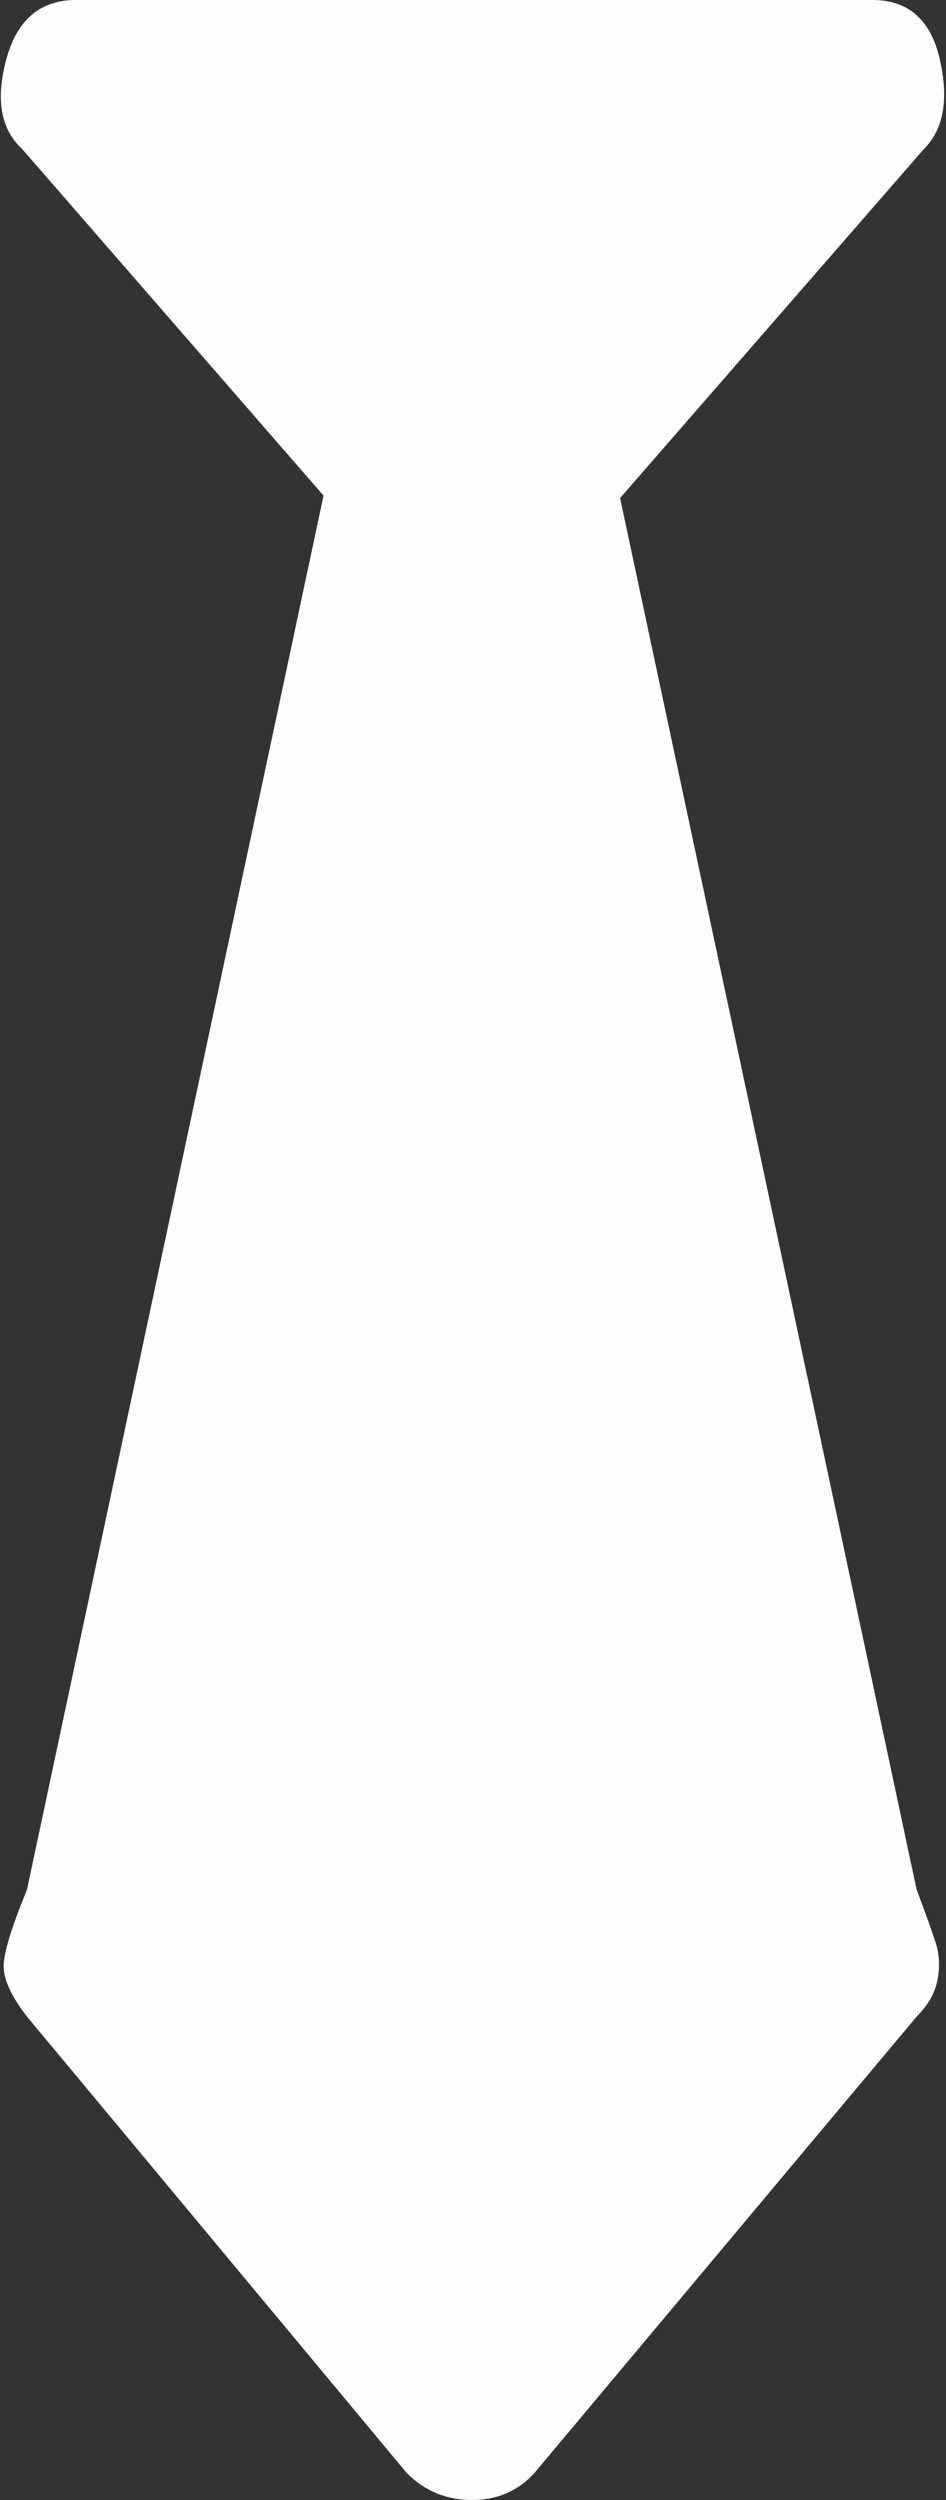 <?xml version="1.0" encoding="UTF-8"?> <svg xmlns="http://www.w3.org/2000/svg" width="100" height="264" viewBox="0 0 100 264" fill="none"><rect x="0" y="0" width="100" height="264" fill="#333333" stroke="none"/> <path d="M97.672 15.727L65.547 52.594L96.895 199.547C97.931 202.297 98.622 204.23 98.967 205.348C99.313 206.465 99.356 207.711 99.097 209.086C98.838 210.461 98.104 211.75 96.895 212.953L56.48 261.164C54.753 263.055 52.551 264 49.874 264C47.197 264 44.908 263.055 43.009 261.164L2.853 212.953C1.126 210.719 0.306 208.871 0.392 207.41C0.478 205.949 1.299 203.328 2.853 199.547L34.2 52.336L2.335 15.727C0.09 13.664 -0.471 10.527 0.651 6.316C1.774 2.105 4.235 0 8.035 0H92.231C96.031 0 98.406 2.105 99.356 6.316C100.306 10.527 99.744 13.664 97.672 15.727Z" fill="#FFFEFE"></path> </svg> 